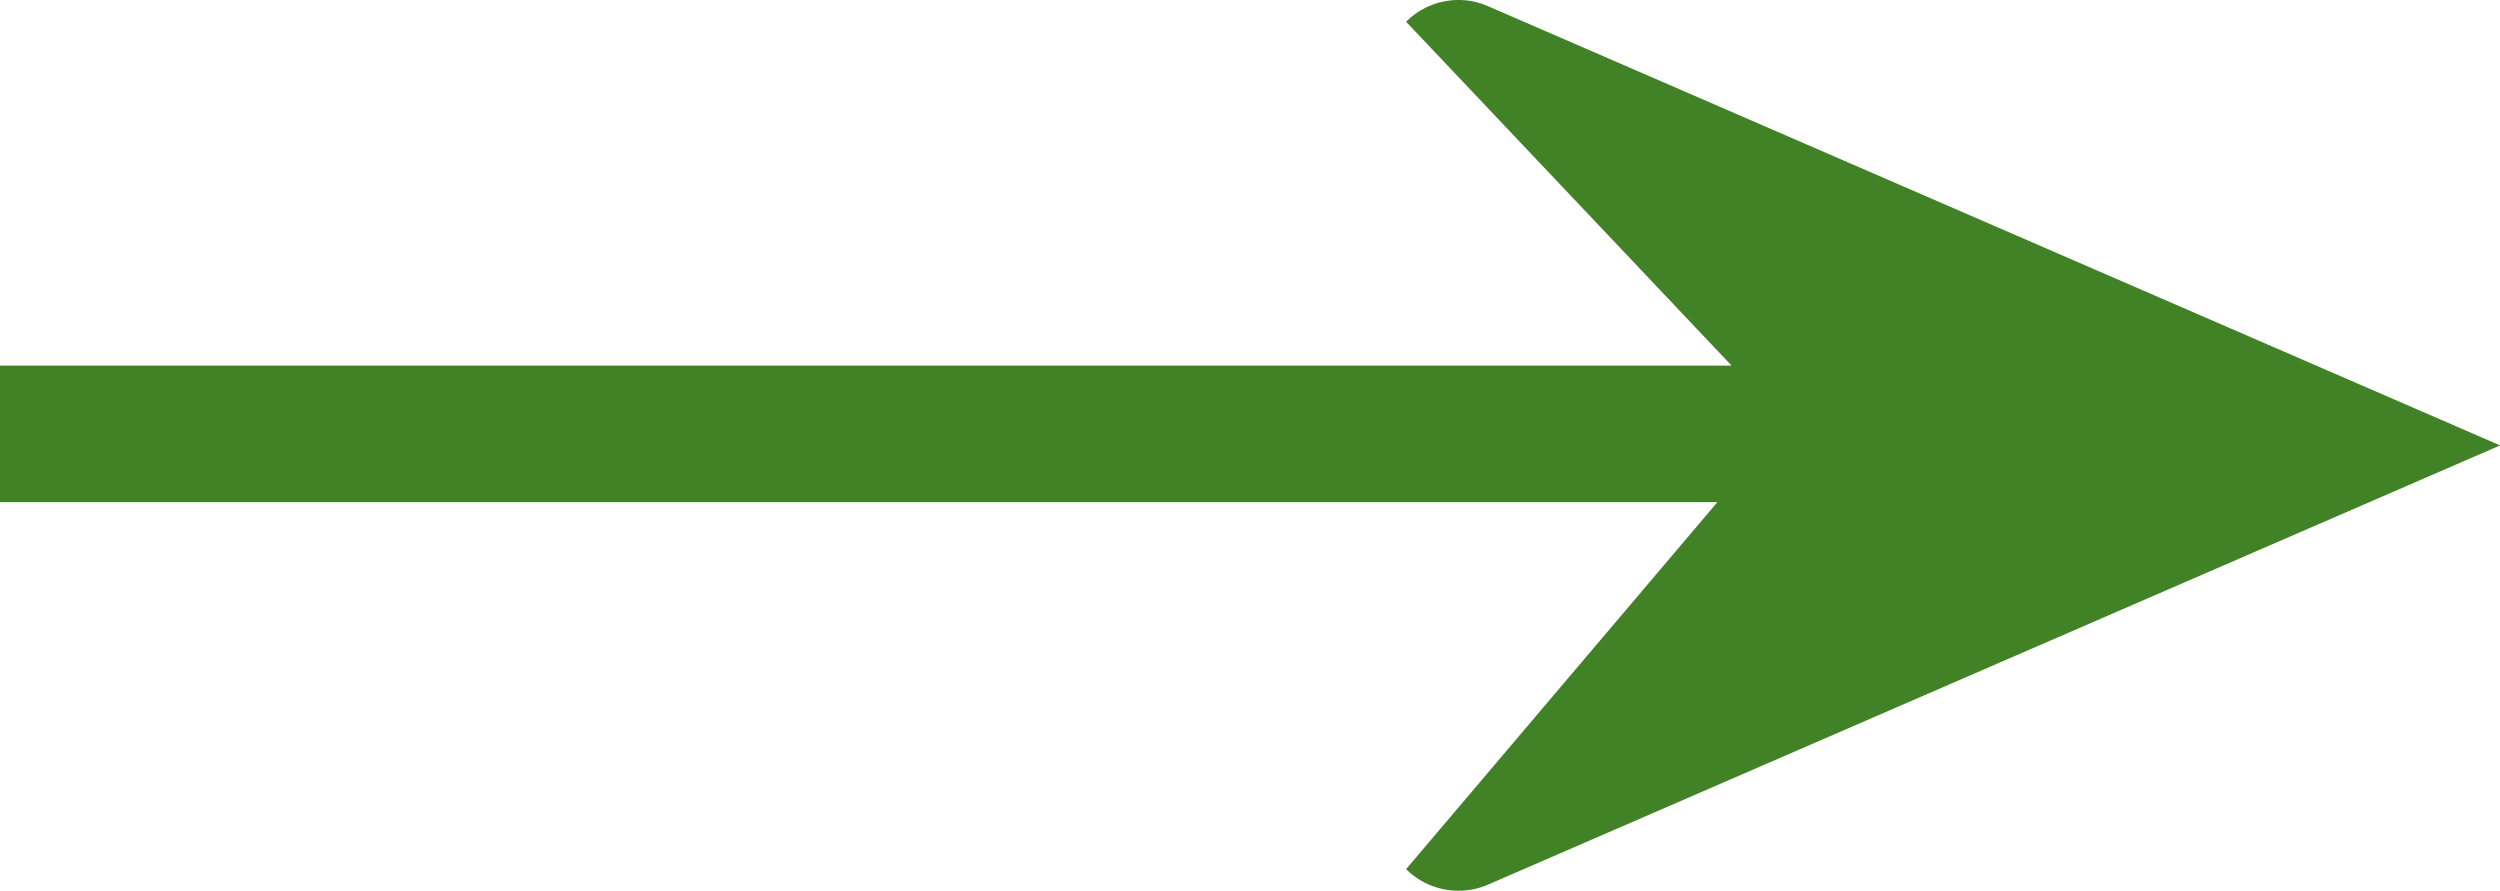 <svg xmlns="http://www.w3.org/2000/svg" width="27.464" height="9.786"><g data-name="Group 563"><path fill="#428227" d="m15.447 9.548 3.42-4.032H0v-1.5h19.022L15.447.239a.811.811 0 0 1 .9-.171l11.118 4.825-11.118 4.825a.819.819 0 0 1-.324.067.812.812 0 0 1-.576-.237Z" data-name="Union 13"/></g></svg>